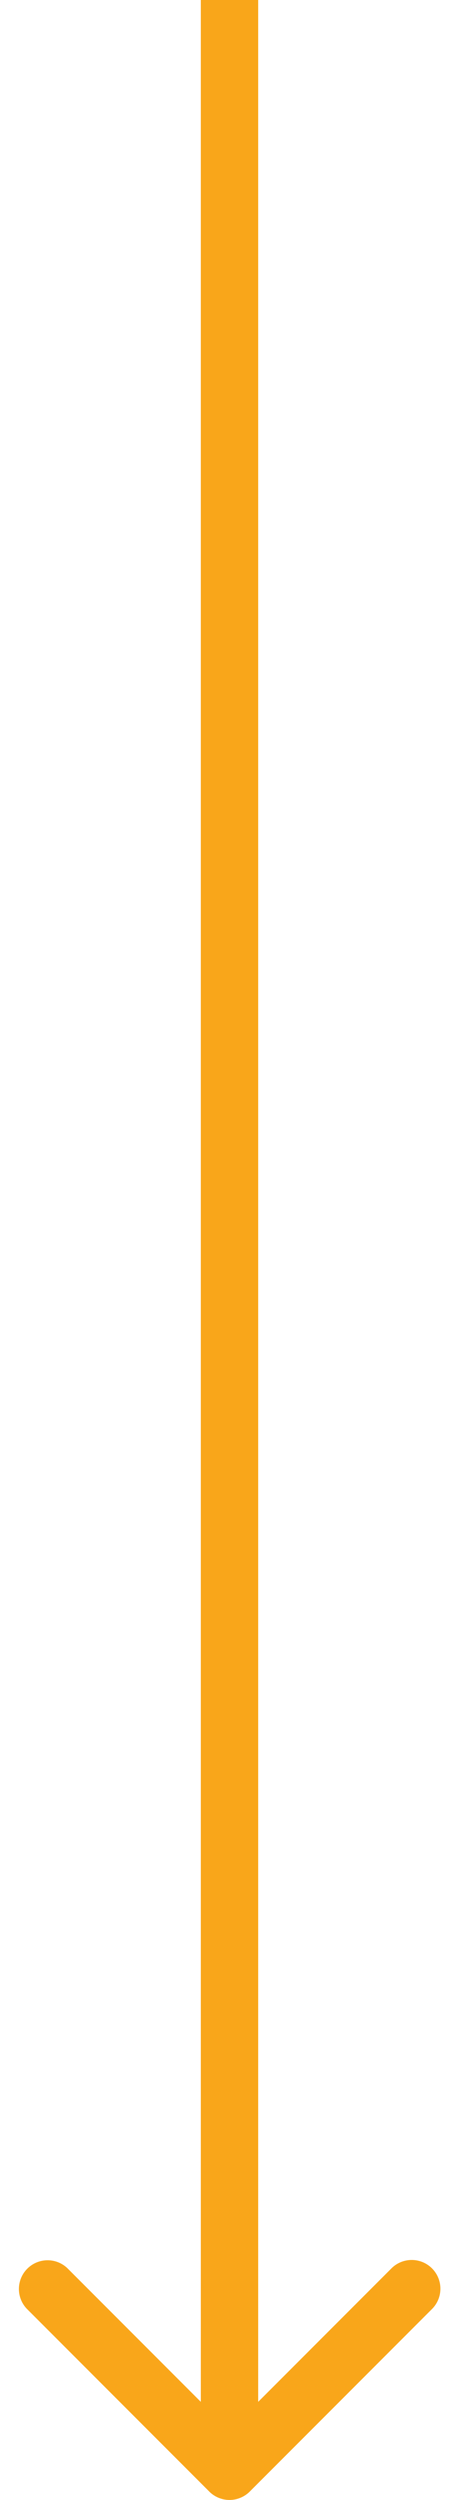 <svg width="16" height="87" viewBox="0 0 16 87" fill="none" xmlns="http://www.w3.org/2000/svg"><path d="M7.293 86.707a1 1 0 0 0 1.414 0l6.364-6.364a1 1 0 0 0-1.414-1.414L8 84.586l-5.657-5.657A1 1 0 0 0 .93 80.343l6.364 6.364ZM7 0v86h2V0H7Z" fill="#F9A61A"/></svg>